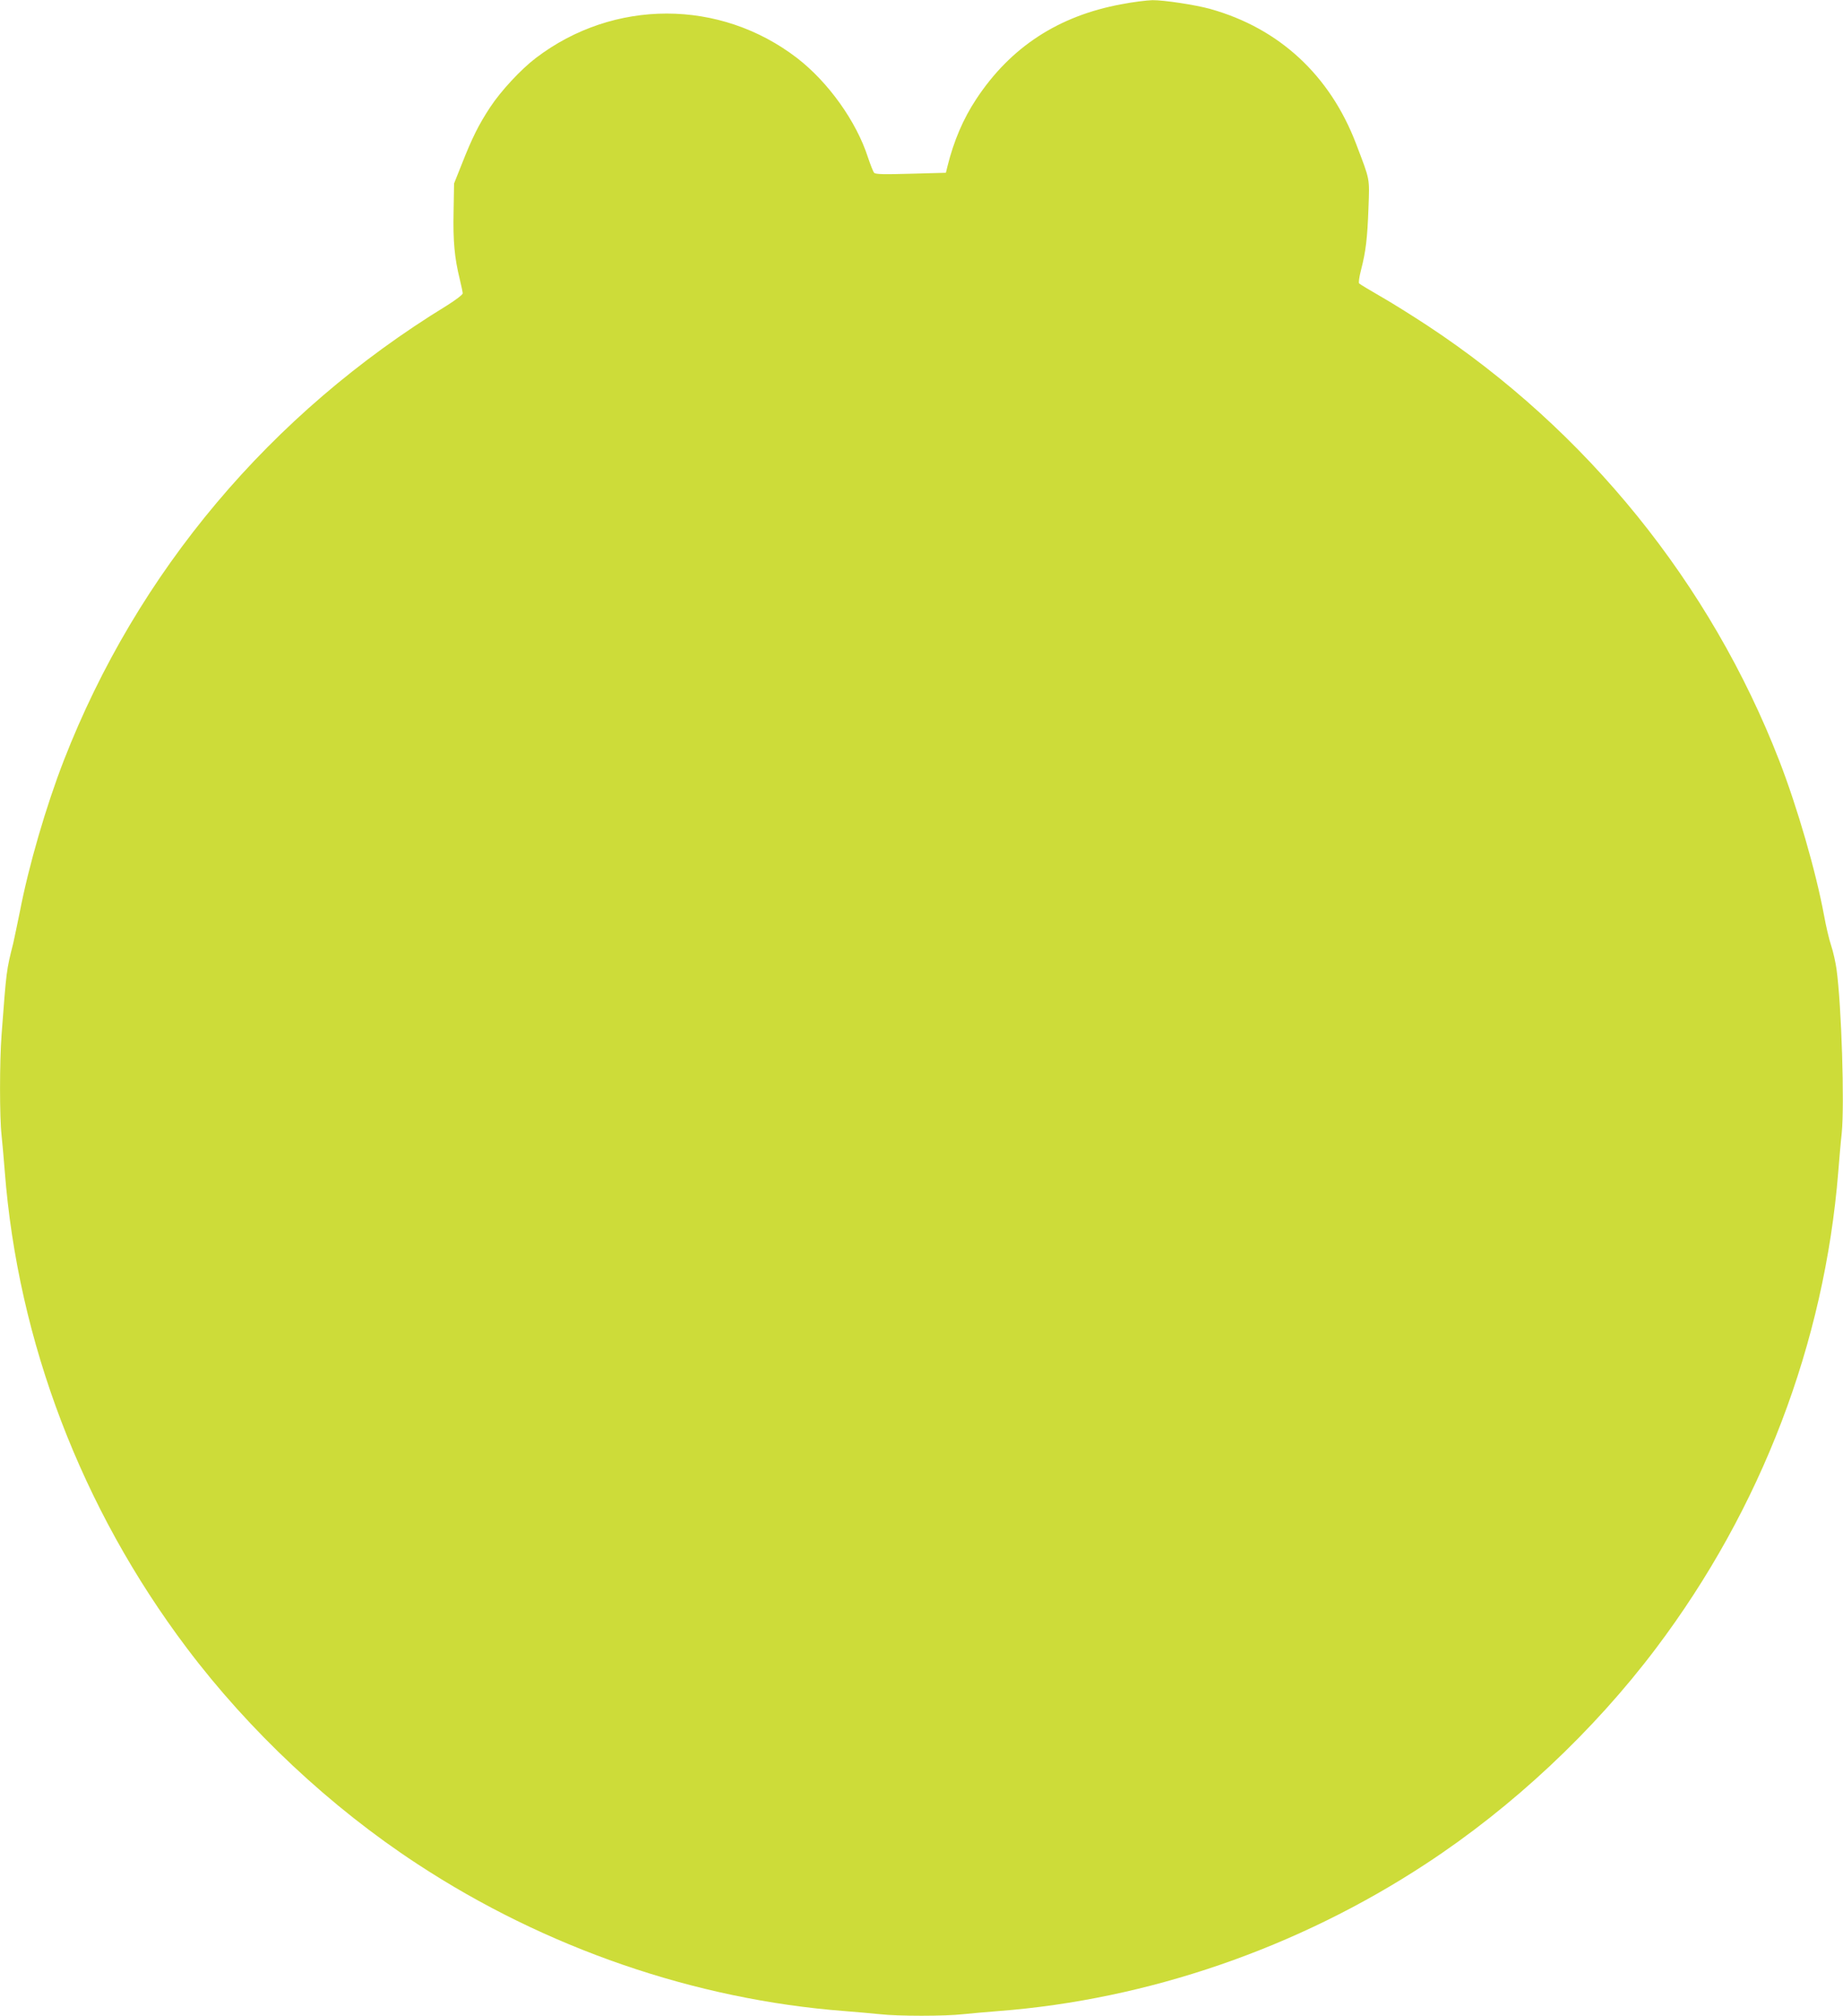 <?xml version="1.0" standalone="no"?>
<!DOCTYPE svg PUBLIC "-//W3C//DTD SVG 20010904//EN"
 "http://www.w3.org/TR/2001/REC-SVG-20010904/DTD/svg10.dtd">
<svg version="1.0" xmlns="http://www.w3.org/2000/svg"
 width="1171pt" height="1280pt" viewBox="0 0 1171 1280"
 preserveAspectRatio="xMidYMid meet">
<g transform="translate(0,1280) scale(0.1,-0.1)"
fill="#cddc39" stroke="none">
<path d="M7125 12773 c-401 -74 -705 -273 -922 -602 -83 -125 -143 -266 -183
-427 l-10 -41 -222 -6 c-171 -5 -225 -4 -234 6 -6 6 -23 50 -39 97 -74 230
-253 479 -450 631 -490 377 -1166 377 -1660 1 -96 -73 -222 -209 -290 -312
-72 -109 -115 -194 -182 -365 l-48 -120 -3 -180 c-4 -188 6 -293 39 -427 10
-42 19 -83 19 -91 0 -8 -46 -43 -102 -78 -1120 -685 -1967 -1691 -2433 -2889
-113 -291 -223 -669 -279 -960 -15 -74 -34 -164 -42 -200 -44 -175 -43 -169
-74 -580 -13 -171 -13 -526 0 -639 5 -47 14 -149 20 -226 84 -1086 488 -2143
1157 -3030 397 -527 913 -1010 1463 -1370 815 -535 1765 -862 2715 -935 77 -6
179 -15 226 -20 111 -13 417 -13 528 0 47 5 149 14 226 20 950 73 1900 400
2715 935 550 360 1066 843 1463 1370 668 886 1069 1934 1157 3025 6 74 15 185
22 245 18 184 -1 806 -33 1040 -6 43 -21 111 -34 150 -13 38 -33 124 -45 190
-52 282 -171 691 -285 985 -437 1125 -1224 2097 -2236 2763 -96 63 -230 147
-299 186 -68 39 -129 76 -134 81 -5 5 0 40 12 87 30 116 40 199 47 393 7 194
11 171 -78 405 -166 437 -490 736 -927 858 -92 26 -298 57 -368 56 -37 -1
-125 -12 -197 -26z"/>
</g>
</svg>
